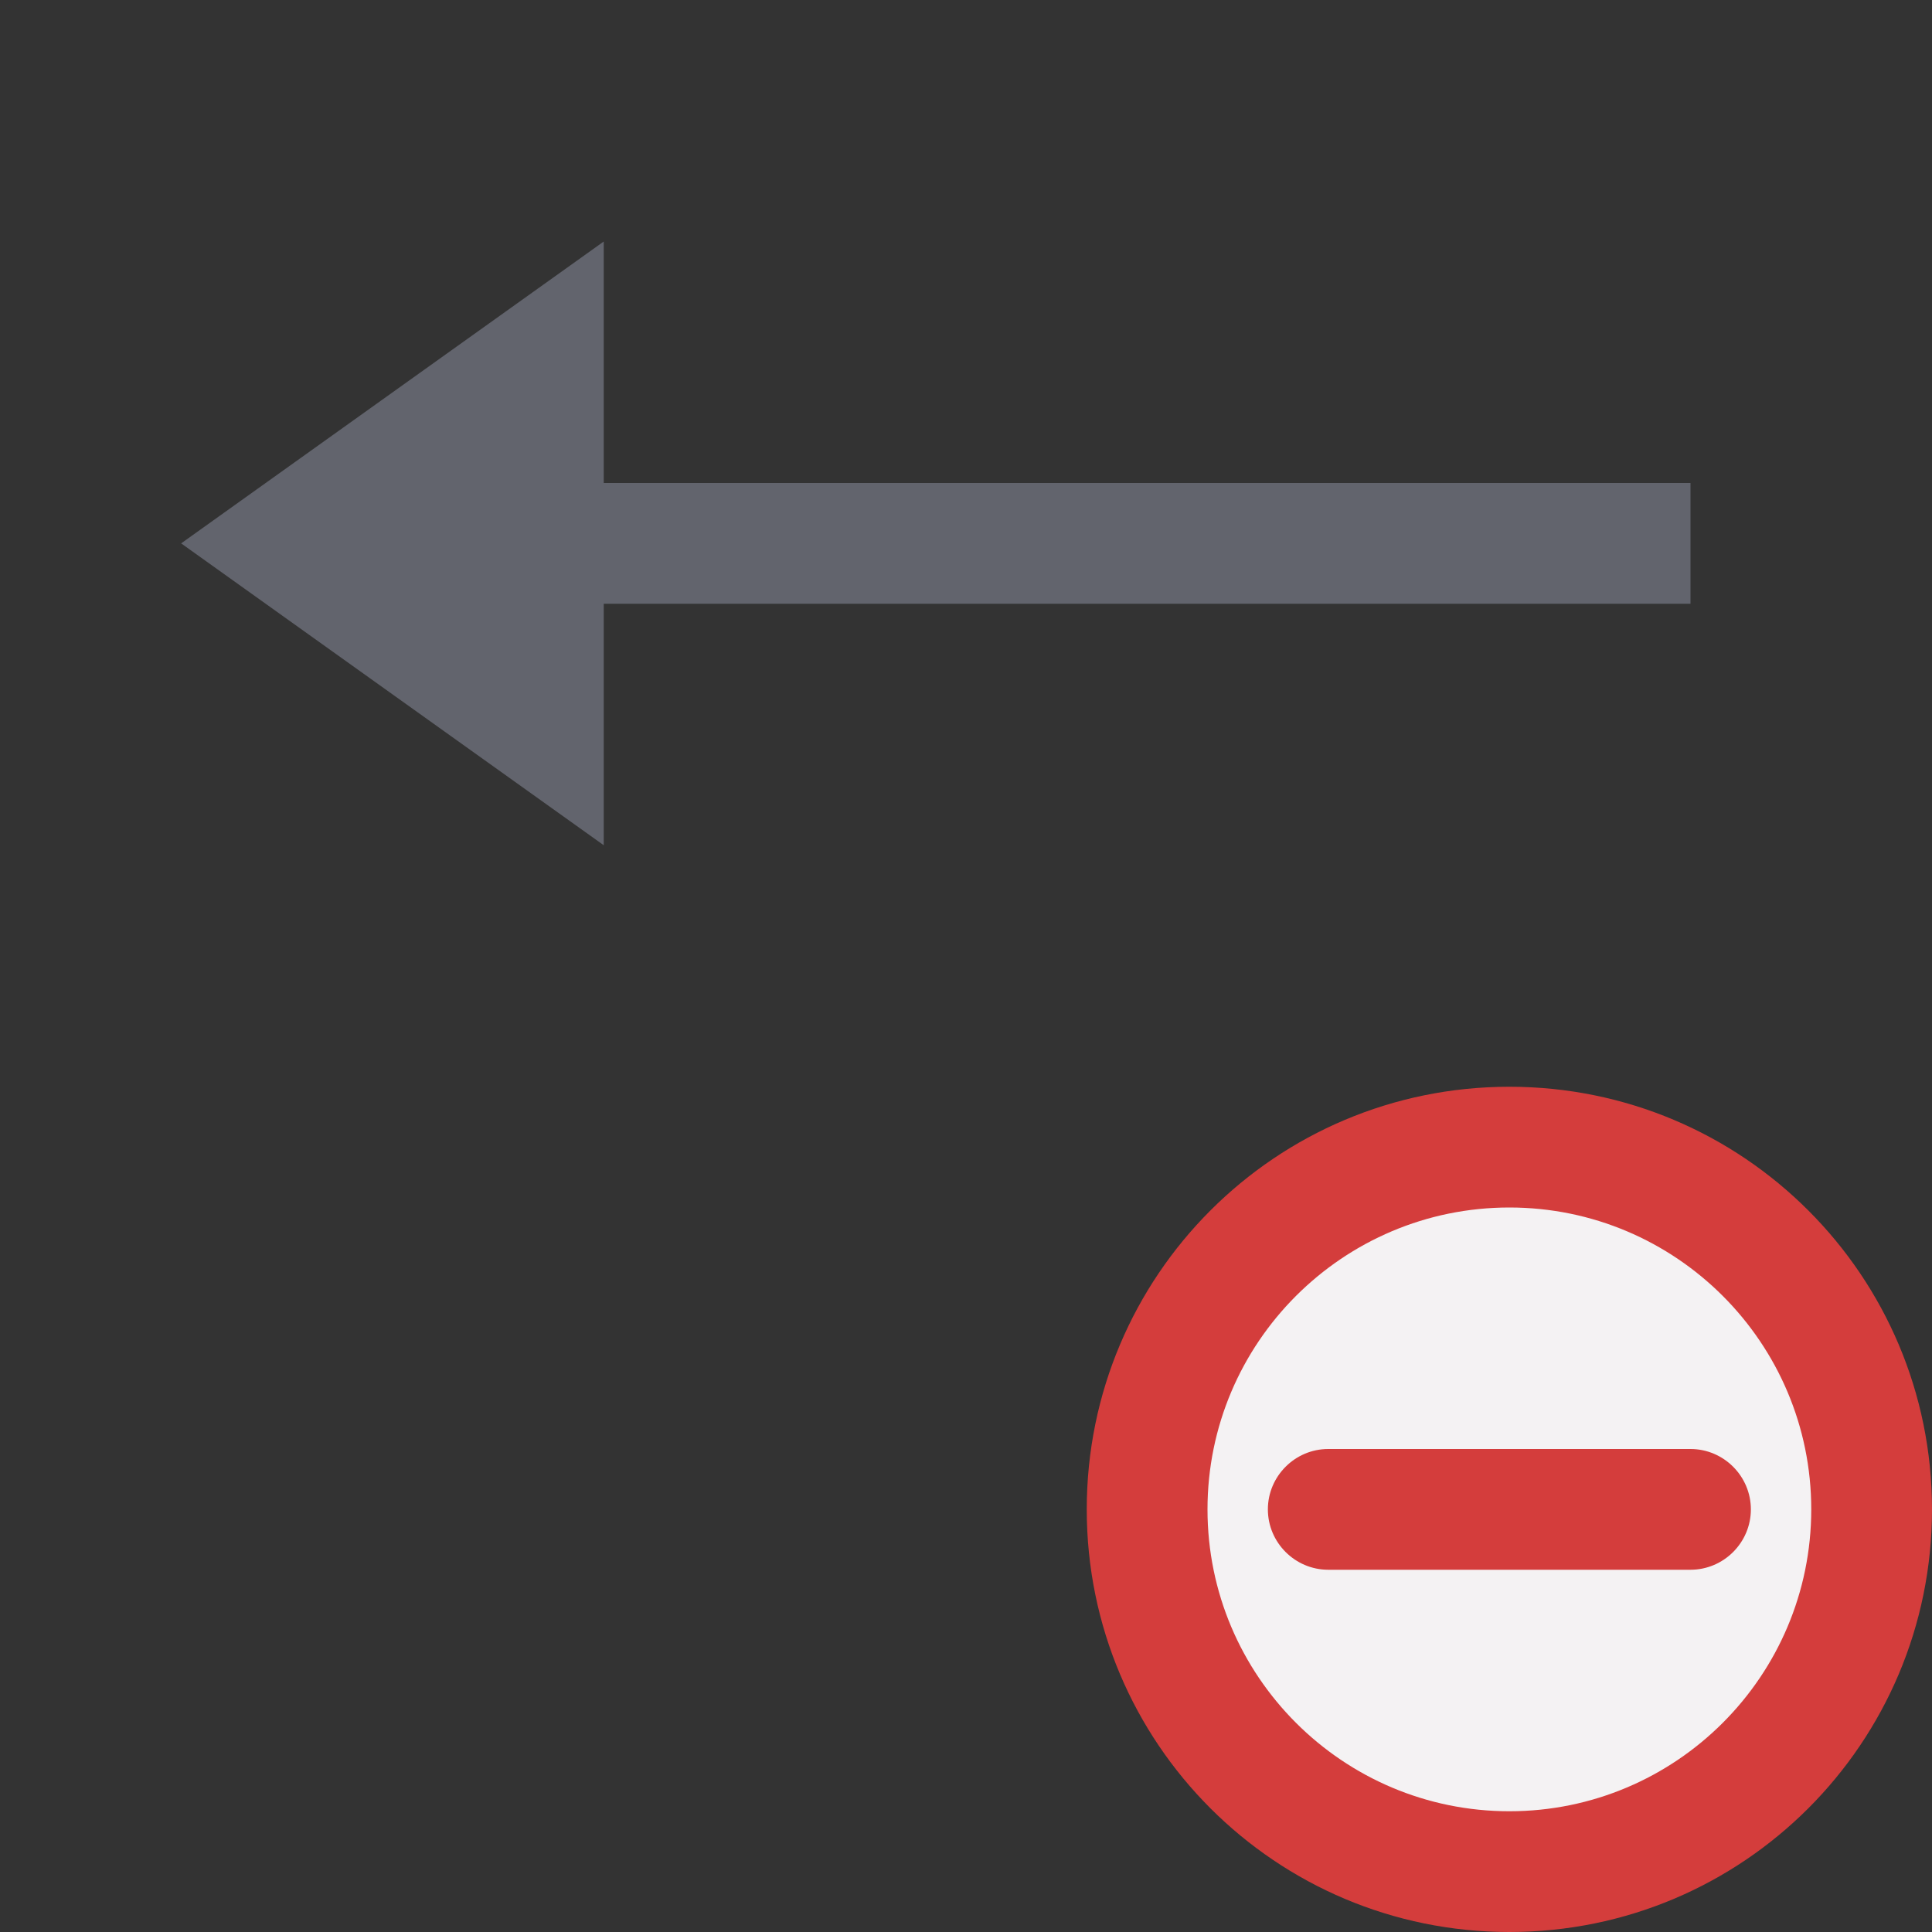 <?xml version="1.0" encoding="utf-8"?>
<!-- Generator: Adobe Illustrator 26.0.1, SVG Export Plug-In . SVG Version: 6.00 Build 0)  -->
<svg version="1.1" id="Layer_1" xmlns="http://www.w3.org/2000/svg" xmlns:xlink="http://www.w3.org/1999/xlink" x="0px" y="0px"
	 viewBox="0 0 32 32" style="enable-background:new 0 0 32 32;" xml:space="preserve">
<rect x="0" y="0" width="32" height="32" fill="#333333" stroke="none"/>
<style type="text/css">
	.st0{fill:#62646D;}
	.st1{fill:#F4F2F3;}
	.st2{fill:#D43D3C;}
</style>
<g>
	<g>
		<polygon class="st0" points="28,8 10,8 10,4 3,9 10,14 10,10 28,10 		"/>
	</g>
	<g>
		<g>
			<path class="st1" d="M25,19.88c-2.83,0-5.12,2.29-5.12,5.12s2.29,5.12,5.12,5.12s5.12-2.29,5.12-5.12S27.83,19.88,25,19.88z
				 M28,25.88h-6c-0.48,0-0.88-0.39-0.88-0.88c0-0.48,0.39-0.88,0.88-0.88h6c0.48,0,0.88,0.39,0.88,0.88
				C28.88,25.48,28.48,25.88,28,25.88z"/>
		</g>
		<path class="st2" d="M25,20c2.76,0,5,2.24,5,5s-2.24,5-5,5s-5-2.24-5-5S22.24,20,25,20 M25,18c-3.87,0-7,3.13-7,7s3.13,7,7,7
			s7-3.13,7-7S28.87,18,25,18L25,18z"/>
		<path class="st2" d="M28,24h-6c-0.55,0-1,0.45-1,1c0,0.55,0.45,1,1,1h6c0.55,0,1-0.45,1-1C29,24.45,28.55,24,28,24z"/>
	</g>
</g>
</svg>
